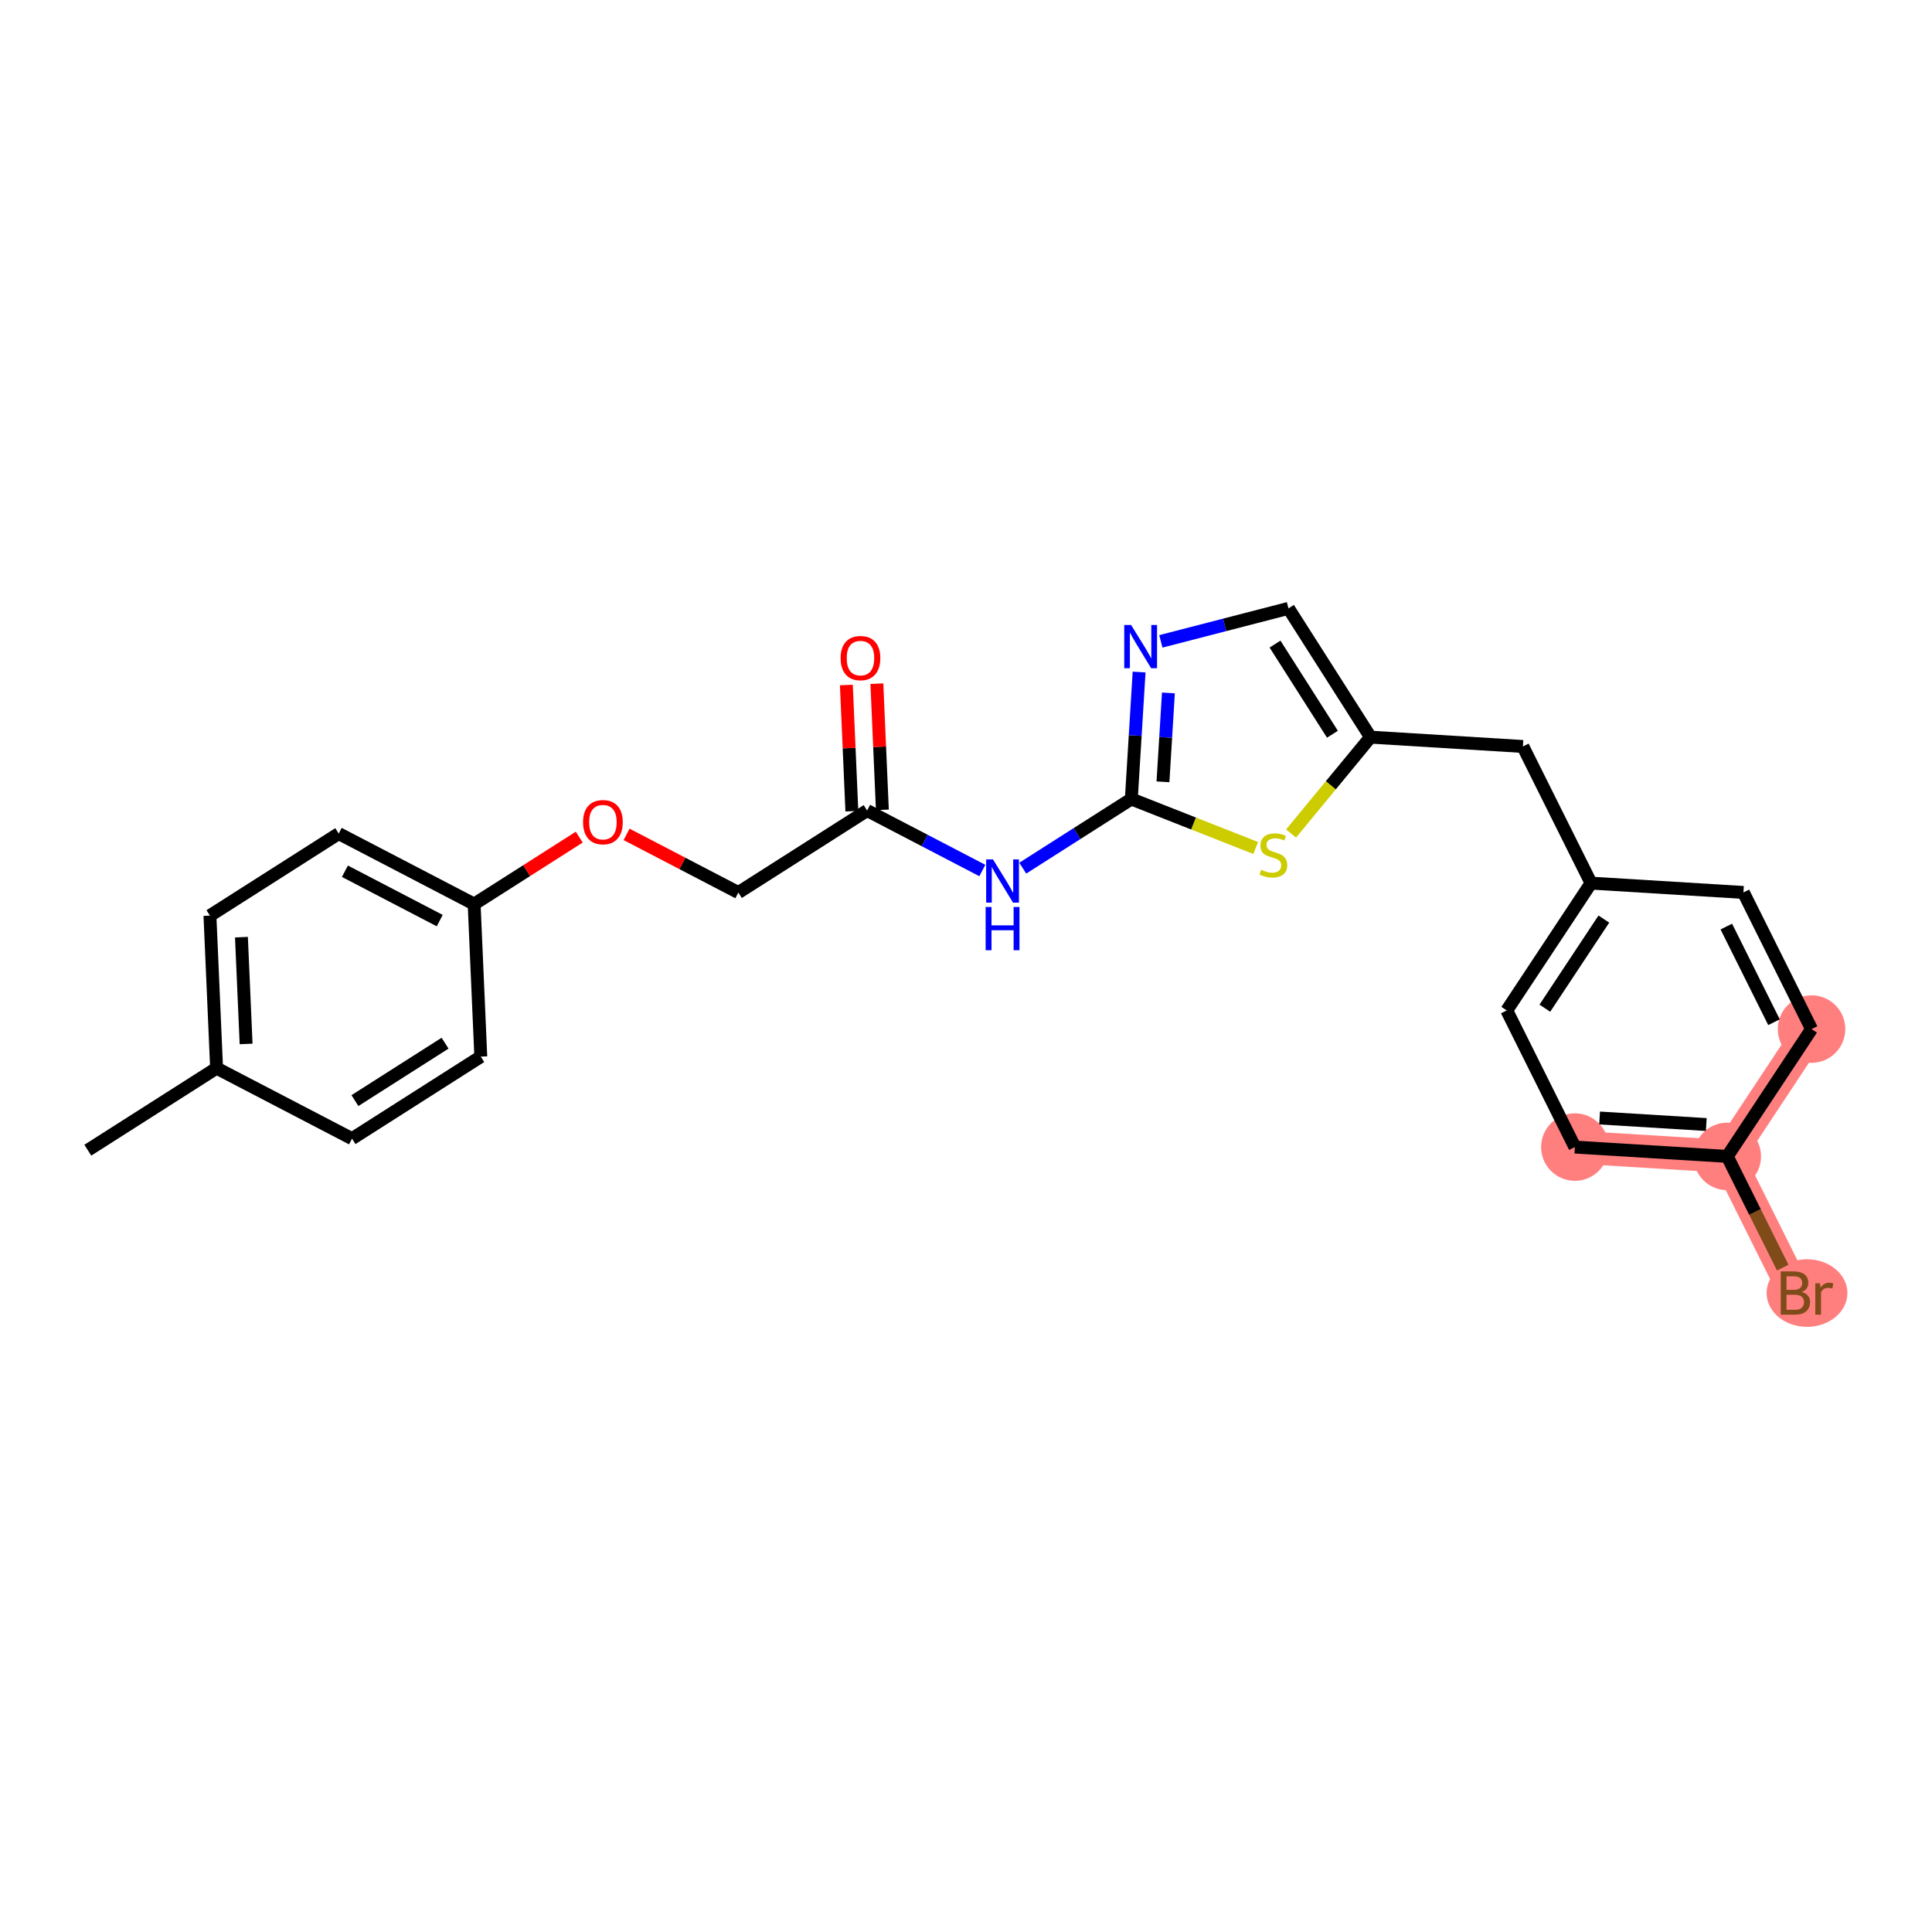 <?xml version='1.0' encoding='iso-8859-1'?>
<svg version='1.1' baseProfile='full'
              xmlns='http://www.w3.org/2000/svg'
                      xmlns:rdkit='http://www.rdkit.org/xml'
                      xmlns:xlink='http://www.w3.org/1999/xlink'
                  xml:space='preserve'
width='300px' height='300px' viewBox='0 0 300 300'>
<!-- END OF HEADER -->
<rect style='opacity:1.0;fill:#FFFFFF;stroke:none' width='300' height='300' x='0' y='0'> </rect>
<rect style='opacity:1.0;fill:#FFFFFF;stroke:none' width='300' height='300' x='0' y='0'> </rect>
<path d='M 244.546,178.118 L 268.21,179.566' style='fill:none;fill-rule:evenodd;stroke:#FF7F7F;stroke-width:5.1px;stroke-linecap:butt;stroke-linejoin:miter;stroke-opacity:1' />
<path d='M 268.21,179.566 L 278.788,200.784' style='fill:none;fill-rule:evenodd;stroke:#FF7F7F;stroke-width:5.1px;stroke-linecap:butt;stroke-linejoin:miter;stroke-opacity:1' />
<path d='M 268.21,179.566 L 281.296,159.796' style='fill:none;fill-rule:evenodd;stroke:#FF7F7F;stroke-width:5.1px;stroke-linecap:butt;stroke-linejoin:miter;stroke-opacity:1' />
<ellipse cx='244.546' cy='178.118' rx='4.742' ry='4.742'  style='fill:#FF7F7F;fill-rule:evenodd;stroke:#FF7F7F;stroke-width:1.0px;stroke-linecap:butt;stroke-linejoin:miter;stroke-opacity:1' />
<ellipse cx='268.21' cy='179.566' rx='4.742' ry='4.742'  style='fill:#FF7F7F;fill-rule:evenodd;stroke:#FF7F7F;stroke-width:1.0px;stroke-linecap:butt;stroke-linejoin:miter;stroke-opacity:1' />
<ellipse cx='280.59' cy='200.784' rx='5.774' ry='4.748'  style='fill:#FF7F7F;fill-rule:evenodd;stroke:#FF7F7F;stroke-width:1.0px;stroke-linecap:butt;stroke-linejoin:miter;stroke-opacity:1' />
<ellipse cx='281.296' cy='159.796' rx='4.742' ry='4.742'  style='fill:#FF7F7F;fill-rule:evenodd;stroke:#FF7F7F;stroke-width:1.0px;stroke-linecap:butt;stroke-linejoin:miter;stroke-opacity:1' />
<path class='bond-0 atom-0 atom-1' d='M 13.636,178.601 L 33.632,165.862' style='fill:none;fill-rule:evenodd;stroke:#000000;stroke-width:2.0px;stroke-linecap:butt;stroke-linejoin:miter;stroke-opacity:1' />
<path class='bond-1 atom-1 atom-2' d='M 33.632,165.862 L 32.599,142.176' style='fill:none;fill-rule:evenodd;stroke:#000000;stroke-width:2.0px;stroke-linecap:butt;stroke-linejoin:miter;stroke-opacity:1' />
<path class='bond-1 atom-1 atom-2' d='M 38.215,162.103 L 37.491,145.523' style='fill:none;fill-rule:evenodd;stroke:#000000;stroke-width:2.0px;stroke-linecap:butt;stroke-linejoin:miter;stroke-opacity:1' />
<path class='bond-24 atom-24 atom-1' d='M 54.662,176.811 L 33.632,165.862' style='fill:none;fill-rule:evenodd;stroke:#000000;stroke-width:2.0px;stroke-linecap:butt;stroke-linejoin:miter;stroke-opacity:1' />
<path class='bond-2 atom-2 atom-3' d='M 32.599,142.176 L 52.595,129.438' style='fill:none;fill-rule:evenodd;stroke:#000000;stroke-width:2.0px;stroke-linecap:butt;stroke-linejoin:miter;stroke-opacity:1' />
<path class='bond-3 atom-3 atom-4' d='M 52.595,129.438 L 73.624,140.386' style='fill:none;fill-rule:evenodd;stroke:#000000;stroke-width:2.0px;stroke-linecap:butt;stroke-linejoin:miter;stroke-opacity:1' />
<path class='bond-3 atom-3 atom-4' d='M 53.56,135.286 L 68.28,142.95' style='fill:none;fill-rule:evenodd;stroke:#000000;stroke-width:2.0px;stroke-linecap:butt;stroke-linejoin:miter;stroke-opacity:1' />
<path class='bond-4 atom-4 atom-5' d='M 73.624,140.386 L 81.785,135.188' style='fill:none;fill-rule:evenodd;stroke:#000000;stroke-width:2.0px;stroke-linecap:butt;stroke-linejoin:miter;stroke-opacity:1' />
<path class='bond-4 atom-4 atom-5' d='M 81.785,135.188 L 89.945,129.989' style='fill:none;fill-rule:evenodd;stroke:#FF0000;stroke-width:2.0px;stroke-linecap:butt;stroke-linejoin:miter;stroke-opacity:1' />
<path class='bond-22 atom-4 atom-23' d='M 73.624,140.386 L 74.658,164.072' style='fill:none;fill-rule:evenodd;stroke:#000000;stroke-width:2.0px;stroke-linecap:butt;stroke-linejoin:miter;stroke-opacity:1' />
<path class='bond-5 atom-5 atom-6' d='M 97.295,129.561 L 105.973,134.079' style='fill:none;fill-rule:evenodd;stroke:#FF0000;stroke-width:2.0px;stroke-linecap:butt;stroke-linejoin:miter;stroke-opacity:1' />
<path class='bond-5 atom-5 atom-6' d='M 105.973,134.079 L 114.65,138.596' style='fill:none;fill-rule:evenodd;stroke:#000000;stroke-width:2.0px;stroke-linecap:butt;stroke-linejoin:miter;stroke-opacity:1' />
<path class='bond-6 atom-6 atom-7' d='M 114.65,138.596 L 134.646,125.858' style='fill:none;fill-rule:evenodd;stroke:#000000;stroke-width:2.0px;stroke-linecap:butt;stroke-linejoin:miter;stroke-opacity:1' />
<path class='bond-7 atom-7 atom-8' d='M 137.014,125.755 L 136.587,115.958' style='fill:none;fill-rule:evenodd;stroke:#000000;stroke-width:2.0px;stroke-linecap:butt;stroke-linejoin:miter;stroke-opacity:1' />
<path class='bond-7 atom-7 atom-8' d='M 136.587,115.958 L 136.16,106.161' style='fill:none;fill-rule:evenodd;stroke:#FF0000;stroke-width:2.0px;stroke-linecap:butt;stroke-linejoin:miter;stroke-opacity:1' />
<path class='bond-7 atom-7 atom-8' d='M 132.277,125.962 L 131.85,116.165' style='fill:none;fill-rule:evenodd;stroke:#000000;stroke-width:2.0px;stroke-linecap:butt;stroke-linejoin:miter;stroke-opacity:1' />
<path class='bond-7 atom-7 atom-8' d='M 131.85,116.165 L 131.422,106.368' style='fill:none;fill-rule:evenodd;stroke:#FF0000;stroke-width:2.0px;stroke-linecap:butt;stroke-linejoin:miter;stroke-opacity:1' />
<path class='bond-8 atom-7 atom-9' d='M 134.646,125.858 L 143.591,130.515' style='fill:none;fill-rule:evenodd;stroke:#000000;stroke-width:2.0px;stroke-linecap:butt;stroke-linejoin:miter;stroke-opacity:1' />
<path class='bond-8 atom-7 atom-9' d='M 143.591,130.515 L 152.536,135.172' style='fill:none;fill-rule:evenodd;stroke:#0000FF;stroke-width:2.0px;stroke-linecap:butt;stroke-linejoin:miter;stroke-opacity:1' />
<path class='bond-9 atom-9 atom-10' d='M 158.814,134.807 L 167.243,129.437' style='fill:none;fill-rule:evenodd;stroke:#0000FF;stroke-width:2.0px;stroke-linecap:butt;stroke-linejoin:miter;stroke-opacity:1' />
<path class='bond-9 atom-9 atom-10' d='M 167.243,129.437 L 175.671,124.068' style='fill:none;fill-rule:evenodd;stroke:#000000;stroke-width:2.0px;stroke-linecap:butt;stroke-linejoin:miter;stroke-opacity:1' />
<path class='bond-10 atom-10 atom-11' d='M 175.671,124.068 L 176.275,114.211' style='fill:none;fill-rule:evenodd;stroke:#000000;stroke-width:2.0px;stroke-linecap:butt;stroke-linejoin:miter;stroke-opacity:1' />
<path class='bond-10 atom-10 atom-11' d='M 176.275,114.211 L 176.878,104.354' style='fill:none;fill-rule:evenodd;stroke:#0000FF;stroke-width:2.0px;stroke-linecap:butt;stroke-linejoin:miter;stroke-opacity:1' />
<path class='bond-10 atom-10 atom-11' d='M 180.585,121.401 L 181.007,114.5' style='fill:none;fill-rule:evenodd;stroke:#000000;stroke-width:2.0px;stroke-linecap:butt;stroke-linejoin:miter;stroke-opacity:1' />
<path class='bond-10 atom-10 atom-11' d='M 181.007,114.5 L 181.43,107.6' style='fill:none;fill-rule:evenodd;stroke:#0000FF;stroke-width:2.0px;stroke-linecap:butt;stroke-linejoin:miter;stroke-opacity:1' />
<path class='bond-25 atom-22 atom-10' d='M 194.985,131.676 L 185.328,127.872' style='fill:none;fill-rule:evenodd;stroke:#CCCC00;stroke-width:2.0px;stroke-linecap:butt;stroke-linejoin:miter;stroke-opacity:1' />
<path class='bond-25 atom-22 atom-10' d='M 185.328,127.872 L 175.671,124.068' style='fill:none;fill-rule:evenodd;stroke:#000000;stroke-width:2.0px;stroke-linecap:butt;stroke-linejoin:miter;stroke-opacity:1' />
<path class='bond-11 atom-11 atom-12' d='M 180.258,99.592 L 190.166,97.03' style='fill:none;fill-rule:evenodd;stroke:#0000FF;stroke-width:2.0px;stroke-linecap:butt;stroke-linejoin:miter;stroke-opacity:1' />
<path class='bond-11 atom-11 atom-12' d='M 190.166,97.03 L 200.073,94.468' style='fill:none;fill-rule:evenodd;stroke:#000000;stroke-width:2.0px;stroke-linecap:butt;stroke-linejoin:miter;stroke-opacity:1' />
<path class='bond-12 atom-12 atom-13' d='M 200.073,94.468 L 212.811,114.464' style='fill:none;fill-rule:evenodd;stroke:#000000;stroke-width:2.0px;stroke-linecap:butt;stroke-linejoin:miter;stroke-opacity:1' />
<path class='bond-12 atom-12 atom-13' d='M 197.985,100.015 L 206.901,114.012' style='fill:none;fill-rule:evenodd;stroke:#000000;stroke-width:2.0px;stroke-linecap:butt;stroke-linejoin:miter;stroke-opacity:1' />
<path class='bond-13 atom-13 atom-14' d='M 212.811,114.464 L 236.475,115.912' style='fill:none;fill-rule:evenodd;stroke:#000000;stroke-width:2.0px;stroke-linecap:butt;stroke-linejoin:miter;stroke-opacity:1' />
<path class='bond-21 atom-13 atom-22' d='M 212.811,114.464 L 206.643,121.946' style='fill:none;fill-rule:evenodd;stroke:#000000;stroke-width:2.0px;stroke-linecap:butt;stroke-linejoin:miter;stroke-opacity:1' />
<path class='bond-21 atom-13 atom-22' d='M 206.643,121.946 L 200.476,129.428' style='fill:none;fill-rule:evenodd;stroke:#CCCC00;stroke-width:2.0px;stroke-linecap:butt;stroke-linejoin:miter;stroke-opacity:1' />
<path class='bond-14 atom-14 atom-15' d='M 236.475,115.912 L 247.054,137.13' style='fill:none;fill-rule:evenodd;stroke:#000000;stroke-width:2.0px;stroke-linecap:butt;stroke-linejoin:miter;stroke-opacity:1' />
<path class='bond-15 atom-15 atom-16' d='M 247.054,137.13 L 233.967,156.9' style='fill:none;fill-rule:evenodd;stroke:#000000;stroke-width:2.0px;stroke-linecap:butt;stroke-linejoin:miter;stroke-opacity:1' />
<path class='bond-15 atom-15 atom-16' d='M 249.045,142.713 L 239.884,156.552' style='fill:none;fill-rule:evenodd;stroke:#000000;stroke-width:2.0px;stroke-linecap:butt;stroke-linejoin:miter;stroke-opacity:1' />
<path class='bond-26 atom-21 atom-15' d='M 270.718,138.578 L 247.054,137.13' style='fill:none;fill-rule:evenodd;stroke:#000000;stroke-width:2.0px;stroke-linecap:butt;stroke-linejoin:miter;stroke-opacity:1' />
<path class='bond-16 atom-16 atom-17' d='M 233.967,156.9 L 244.546,178.118' style='fill:none;fill-rule:evenodd;stroke:#000000;stroke-width:2.0px;stroke-linecap:butt;stroke-linejoin:miter;stroke-opacity:1' />
<path class='bond-17 atom-17 atom-18' d='M 244.546,178.118 L 268.21,179.566' style='fill:none;fill-rule:evenodd;stroke:#000000;stroke-width:2.0px;stroke-linecap:butt;stroke-linejoin:miter;stroke-opacity:1' />
<path class='bond-17 atom-17 atom-18' d='M 248.385,173.602 L 264.95,174.616' style='fill:none;fill-rule:evenodd;stroke:#000000;stroke-width:2.0px;stroke-linecap:butt;stroke-linejoin:miter;stroke-opacity:1' />
<path class='bond-18 atom-18 atom-19' d='M 268.21,179.566 L 272.514,188.2' style='fill:none;fill-rule:evenodd;stroke:#000000;stroke-width:2.0px;stroke-linecap:butt;stroke-linejoin:miter;stroke-opacity:1' />
<path class='bond-18 atom-18 atom-19' d='M 272.514,188.2 L 276.819,196.834' style='fill:none;fill-rule:evenodd;stroke:#7F4C19;stroke-width:2.0px;stroke-linecap:butt;stroke-linejoin:miter;stroke-opacity:1' />
<path class='bond-19 atom-18 atom-20' d='M 268.21,179.566 L 281.296,159.796' style='fill:none;fill-rule:evenodd;stroke:#000000;stroke-width:2.0px;stroke-linecap:butt;stroke-linejoin:miter;stroke-opacity:1' />
<path class='bond-20 atom-20 atom-21' d='M 281.296,159.796 L 270.718,138.578' style='fill:none;fill-rule:evenodd;stroke:#000000;stroke-width:2.0px;stroke-linecap:butt;stroke-linejoin:miter;stroke-opacity:1' />
<path class='bond-20 atom-20 atom-21' d='M 275.466,158.729 L 268.061,143.877' style='fill:none;fill-rule:evenodd;stroke:#000000;stroke-width:2.0px;stroke-linecap:butt;stroke-linejoin:miter;stroke-opacity:1' />
<path class='bond-23 atom-23 atom-24' d='M 74.658,164.072 L 54.662,176.811' style='fill:none;fill-rule:evenodd;stroke:#000000;stroke-width:2.0px;stroke-linecap:butt;stroke-linejoin:miter;stroke-opacity:1' />
<path class='bond-23 atom-23 atom-24' d='M 69.111,161.984 L 55.114,170.901' style='fill:none;fill-rule:evenodd;stroke:#000000;stroke-width:2.0px;stroke-linecap:butt;stroke-linejoin:miter;stroke-opacity:1' />
<path  class='atom-5' d='M 90.538 127.667
Q 90.538 126.055, 91.335 125.154
Q 92.132 124.253, 93.62 124.253
Q 95.109 124.253, 95.906 125.154
Q 96.703 126.055, 96.703 127.667
Q 96.703 129.298, 95.896 130.228
Q 95.09 131.148, 93.62 131.148
Q 92.141 131.148, 91.335 130.228
Q 90.538 129.308, 90.538 127.667
M 93.62 130.389
Q 94.645 130.389, 95.195 129.706
Q 95.754 129.014, 95.754 127.667
Q 95.754 126.349, 95.195 125.685
Q 94.645 125.012, 93.62 125.012
Q 92.596 125.012, 92.037 125.676
Q 91.487 126.34, 91.487 127.667
Q 91.487 129.023, 92.037 129.706
Q 92.596 130.389, 93.62 130.389
' fill='#FF0000'/>
<path  class='atom-8' d='M 130.53 102.191
Q 130.53 100.579, 131.327 99.678
Q 132.123 98.777, 133.612 98.777
Q 135.101 98.777, 135.898 99.678
Q 136.695 100.579, 136.695 102.191
Q 136.695 103.822, 135.888 104.752
Q 135.082 105.671, 133.612 105.671
Q 132.133 105.671, 131.327 104.752
Q 130.53 103.832, 130.53 102.191
M 133.612 104.913
Q 134.637 104.913, 135.187 104.23
Q 135.746 103.538, 135.746 102.191
Q 135.746 100.873, 135.187 100.209
Q 134.637 99.536, 133.612 99.536
Q 132.588 99.536, 132.029 100.2
Q 131.479 100.863, 131.479 102.191
Q 131.479 103.547, 132.029 104.23
Q 132.588 104.913, 133.612 104.913
' fill='#FF0000'/>
<path  class='atom-9' d='M 154.191 133.449
L 156.391 137.005
Q 156.61 137.356, 156.96 137.992
Q 157.311 138.627, 157.33 138.665
L 157.33 133.449
L 158.222 133.449
L 158.222 140.163
L 157.302 140.163
L 154.94 136.275
Q 154.665 135.82, 154.371 135.298
Q 154.087 134.777, 154.002 134.616
L 154.002 140.163
L 153.129 140.163
L 153.129 133.449
L 154.191 133.449
' fill='#0000FF'/>
<path  class='atom-9' d='M 153.048 140.835
L 153.959 140.835
L 153.959 143.689
L 157.392 143.689
L 157.392 140.835
L 158.302 140.835
L 158.302 147.549
L 157.392 147.549
L 157.392 144.448
L 153.959 144.448
L 153.959 147.549
L 153.048 147.549
L 153.048 140.835
' fill='#0000FF'/>
<path  class='atom-11' d='M 175.635 97.047
L 177.835 100.603
Q 178.054 100.954, 178.404 101.589
Q 178.755 102.225, 178.774 102.263
L 178.774 97.047
L 179.666 97.047
L 179.666 103.761
L 178.746 103.761
L 176.384 99.873
Q 176.109 99.418, 175.815 98.896
Q 175.531 98.374, 175.446 98.213
L 175.446 103.761
L 174.573 103.761
L 174.573 97.047
L 175.635 97.047
' fill='#0000FF'/>
<path  class='atom-19' d='M 279.77 200.613
Q 280.414 200.794, 280.737 201.192
Q 281.069 201.581, 281.069 202.159
Q 281.069 203.089, 280.471 203.62
Q 279.883 204.141, 278.764 204.141
L 276.507 204.141
L 276.507 197.427
L 278.489 197.427
Q 279.637 197.427, 280.215 197.892
Q 280.794 198.356, 280.794 199.21
Q 280.794 200.225, 279.77 200.613
M 277.408 198.186
L 277.408 200.291
L 278.489 200.291
Q 279.153 200.291, 279.495 200.025
Q 279.845 199.75, 279.845 199.21
Q 279.845 198.186, 278.489 198.186
L 277.408 198.186
M 278.764 203.383
Q 279.419 203.383, 279.77 203.07
Q 280.121 202.757, 280.121 202.159
Q 280.121 201.609, 279.732 201.334
Q 279.352 201.05, 278.622 201.05
L 277.408 201.05
L 277.408 203.383
L 278.764 203.383
' fill='#7F4C19'/>
<path  class='atom-19' d='M 282.596 199.267
L 282.7 199.94
Q 283.212 199.181, 284.047 199.181
Q 284.312 199.181, 284.673 199.276
L 284.53 200.073
Q 284.123 199.978, 283.895 199.978
Q 283.497 199.978, 283.231 200.139
Q 282.975 200.291, 282.766 200.661
L 282.766 204.141
L 281.875 204.141
L 281.875 199.267
L 282.596 199.267
' fill='#7F4C19'/>
<path  class='atom-22' d='M 195.833 135.062
Q 195.909 135.091, 196.222 135.224
Q 196.535 135.356, 196.877 135.442
Q 197.227 135.518, 197.569 135.518
Q 198.204 135.518, 198.574 135.214
Q 198.944 134.901, 198.944 134.361
Q 198.944 133.991, 198.754 133.763
Q 198.574 133.536, 198.29 133.412
Q 198.005 133.289, 197.531 133.147
Q 196.933 132.967, 196.573 132.796
Q 196.222 132.625, 195.966 132.265
Q 195.72 131.904, 195.72 131.298
Q 195.72 130.453, 196.289 129.932
Q 196.867 129.41, 198.005 129.41
Q 198.783 129.41, 199.665 129.78
L 199.447 130.51
Q 198.64 130.178, 198.034 130.178
Q 197.379 130.178, 197.019 130.453
Q 196.658 130.719, 196.668 131.184
Q 196.668 131.544, 196.848 131.762
Q 197.038 131.98, 197.303 132.104
Q 197.578 132.227, 198.034 132.369
Q 198.64 132.559, 199.001 132.748
Q 199.361 132.938, 199.617 133.327
Q 199.883 133.706, 199.883 134.361
Q 199.883 135.29, 199.257 135.793
Q 198.64 136.286, 197.607 136.286
Q 197.009 136.286, 196.554 136.153
Q 196.108 136.03, 195.577 135.812
L 195.833 135.062
' fill='#CCCC00'/>
</svg>
